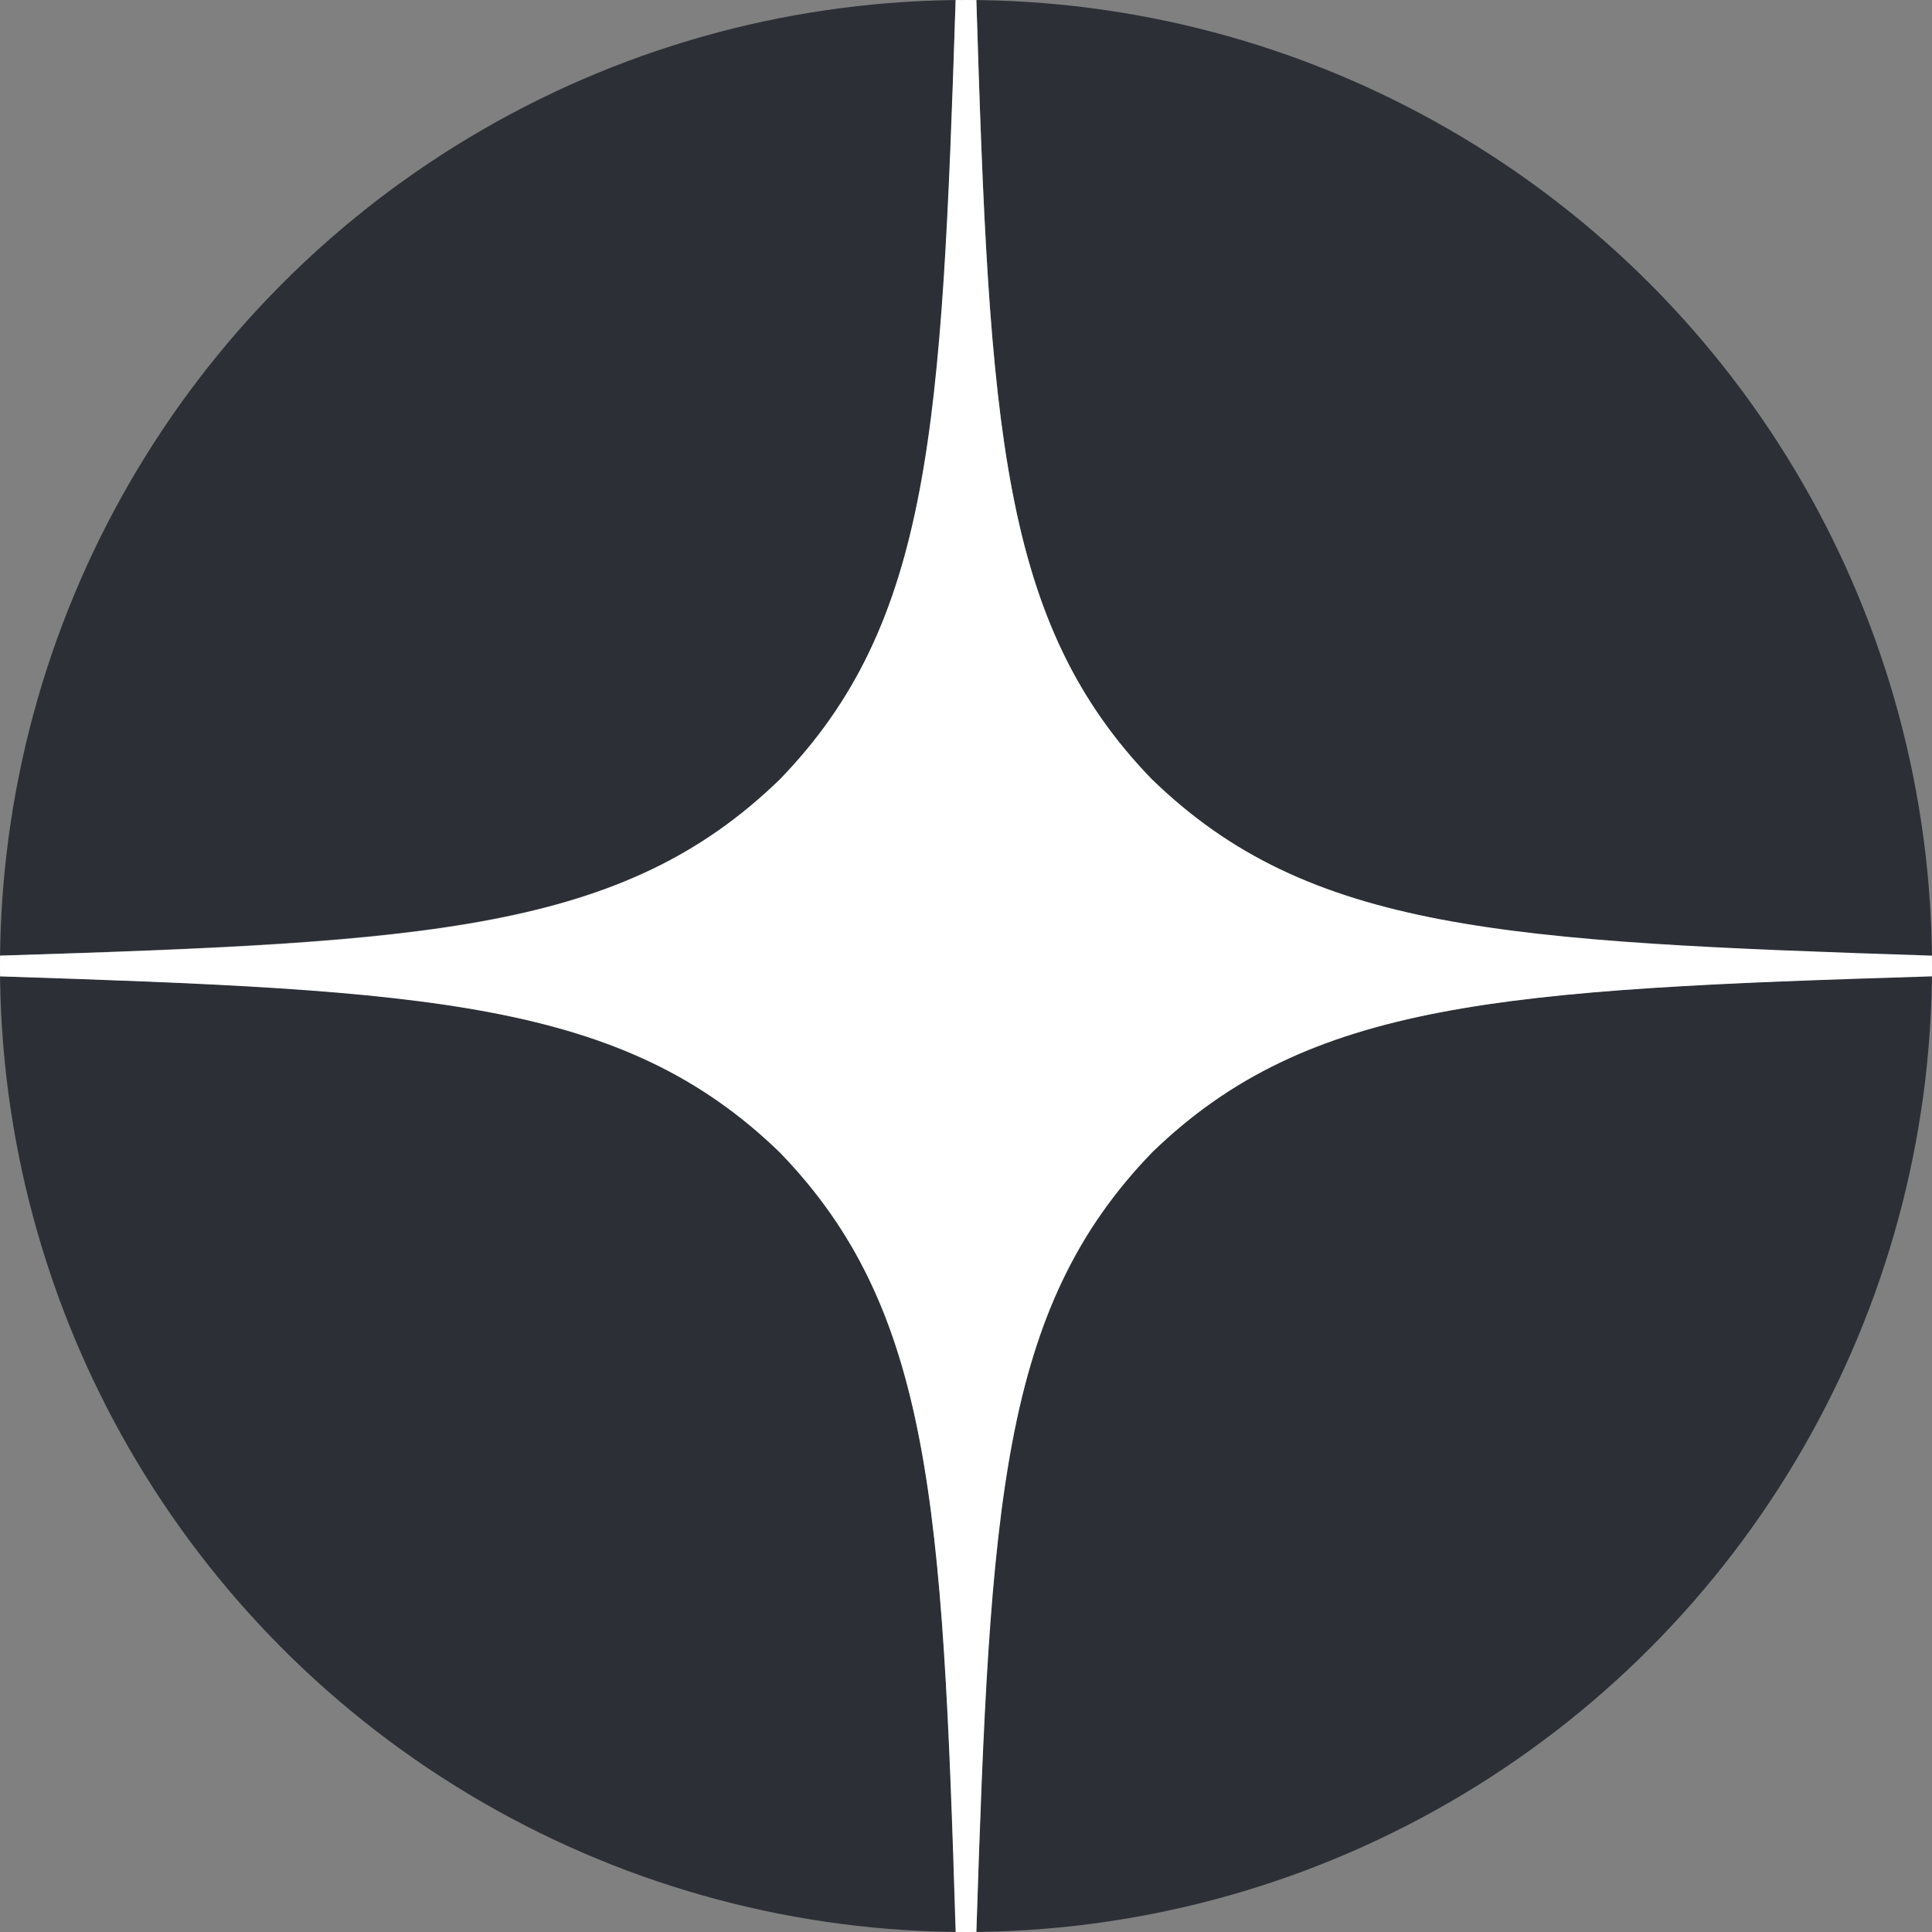 <?xml version="1.0" encoding="UTF-8"?> <svg xmlns="http://www.w3.org/2000/svg" xmlns:xlink="http://www.w3.org/1999/xlink" viewBox="0 0 138.08 138.08"><rect x="0" y="0" width="138.08" height="138.08" fill="#808080" stroke="none"/> <defs> <style> .cls-1 { fill: none; } .cls-2 { clip-path: url(#clip-path); } .cls-3 { fill: #2c3036; } .cls-4 { fill: #fff; } </style> <clipPath id="clip-path" transform="translate(0 0)"> <circle class="cls-1" cx="69.04" cy="69.04" r="69.04"></circle> </clipPath> </defs> <g id="Слой_2" data-name="Слой 2"> <g id="Слой_1-2" data-name="Слой 1"> <g class="cls-2"> <g> <path class="cls-3" d="M82.35,82.35c-10.84,11.2-11.63,25.15-12.57,55.73,28.5,0,48.18-.1,58.34-10,9.86-10.16,10-30.77,10-58.34-30.58,1-44.53,1.73-55.73,12.57M0,69.78C0,97.35.1,118,10,128.12c10.16,9.86,29.84,10,58.34,10-1-30.58-1.73-44.53-12.58-55.73C44.53,71.51,30.57,70.72,0,69.78M68.3,0C39.85,0,20.12.1,10,10,.1,20.12,0,40.73,0,68.3c30.57-1,44.53-1.73,55.72-12.58C66.57,44.53,67.36,30.57,68.3,0m14,55.72C71.51,44.53,70.72,30.57,69.78,0c28.5,0,48.18.1,58.34,10,9.86,10.16,10,30.77,10,58.34-30.58-1-44.53-1.73-55.73-12.58" transform="translate(0 0)"></path> <path class="cls-4" d="M138.08,69.78V68.3c-30.58-1-44.53-1.73-55.73-12.58C71.51,44.53,70.72,30.57,69.78,0H68.3c-1,30.57-1.73,44.53-12.58,55.72C44.53,66.57,30.57,67.36,0,68.3v1.48c30.57,1,44.53,1.73,55.72,12.57,10.85,11.2,11.64,25.15,12.58,55.73h1.48c1-30.58,1.73-44.53,12.57-55.73,11.2-10.84,25.15-11.63,55.73-12.57" transform="translate(0 0)"></path> </g> </g> </g> </g> </svg> 